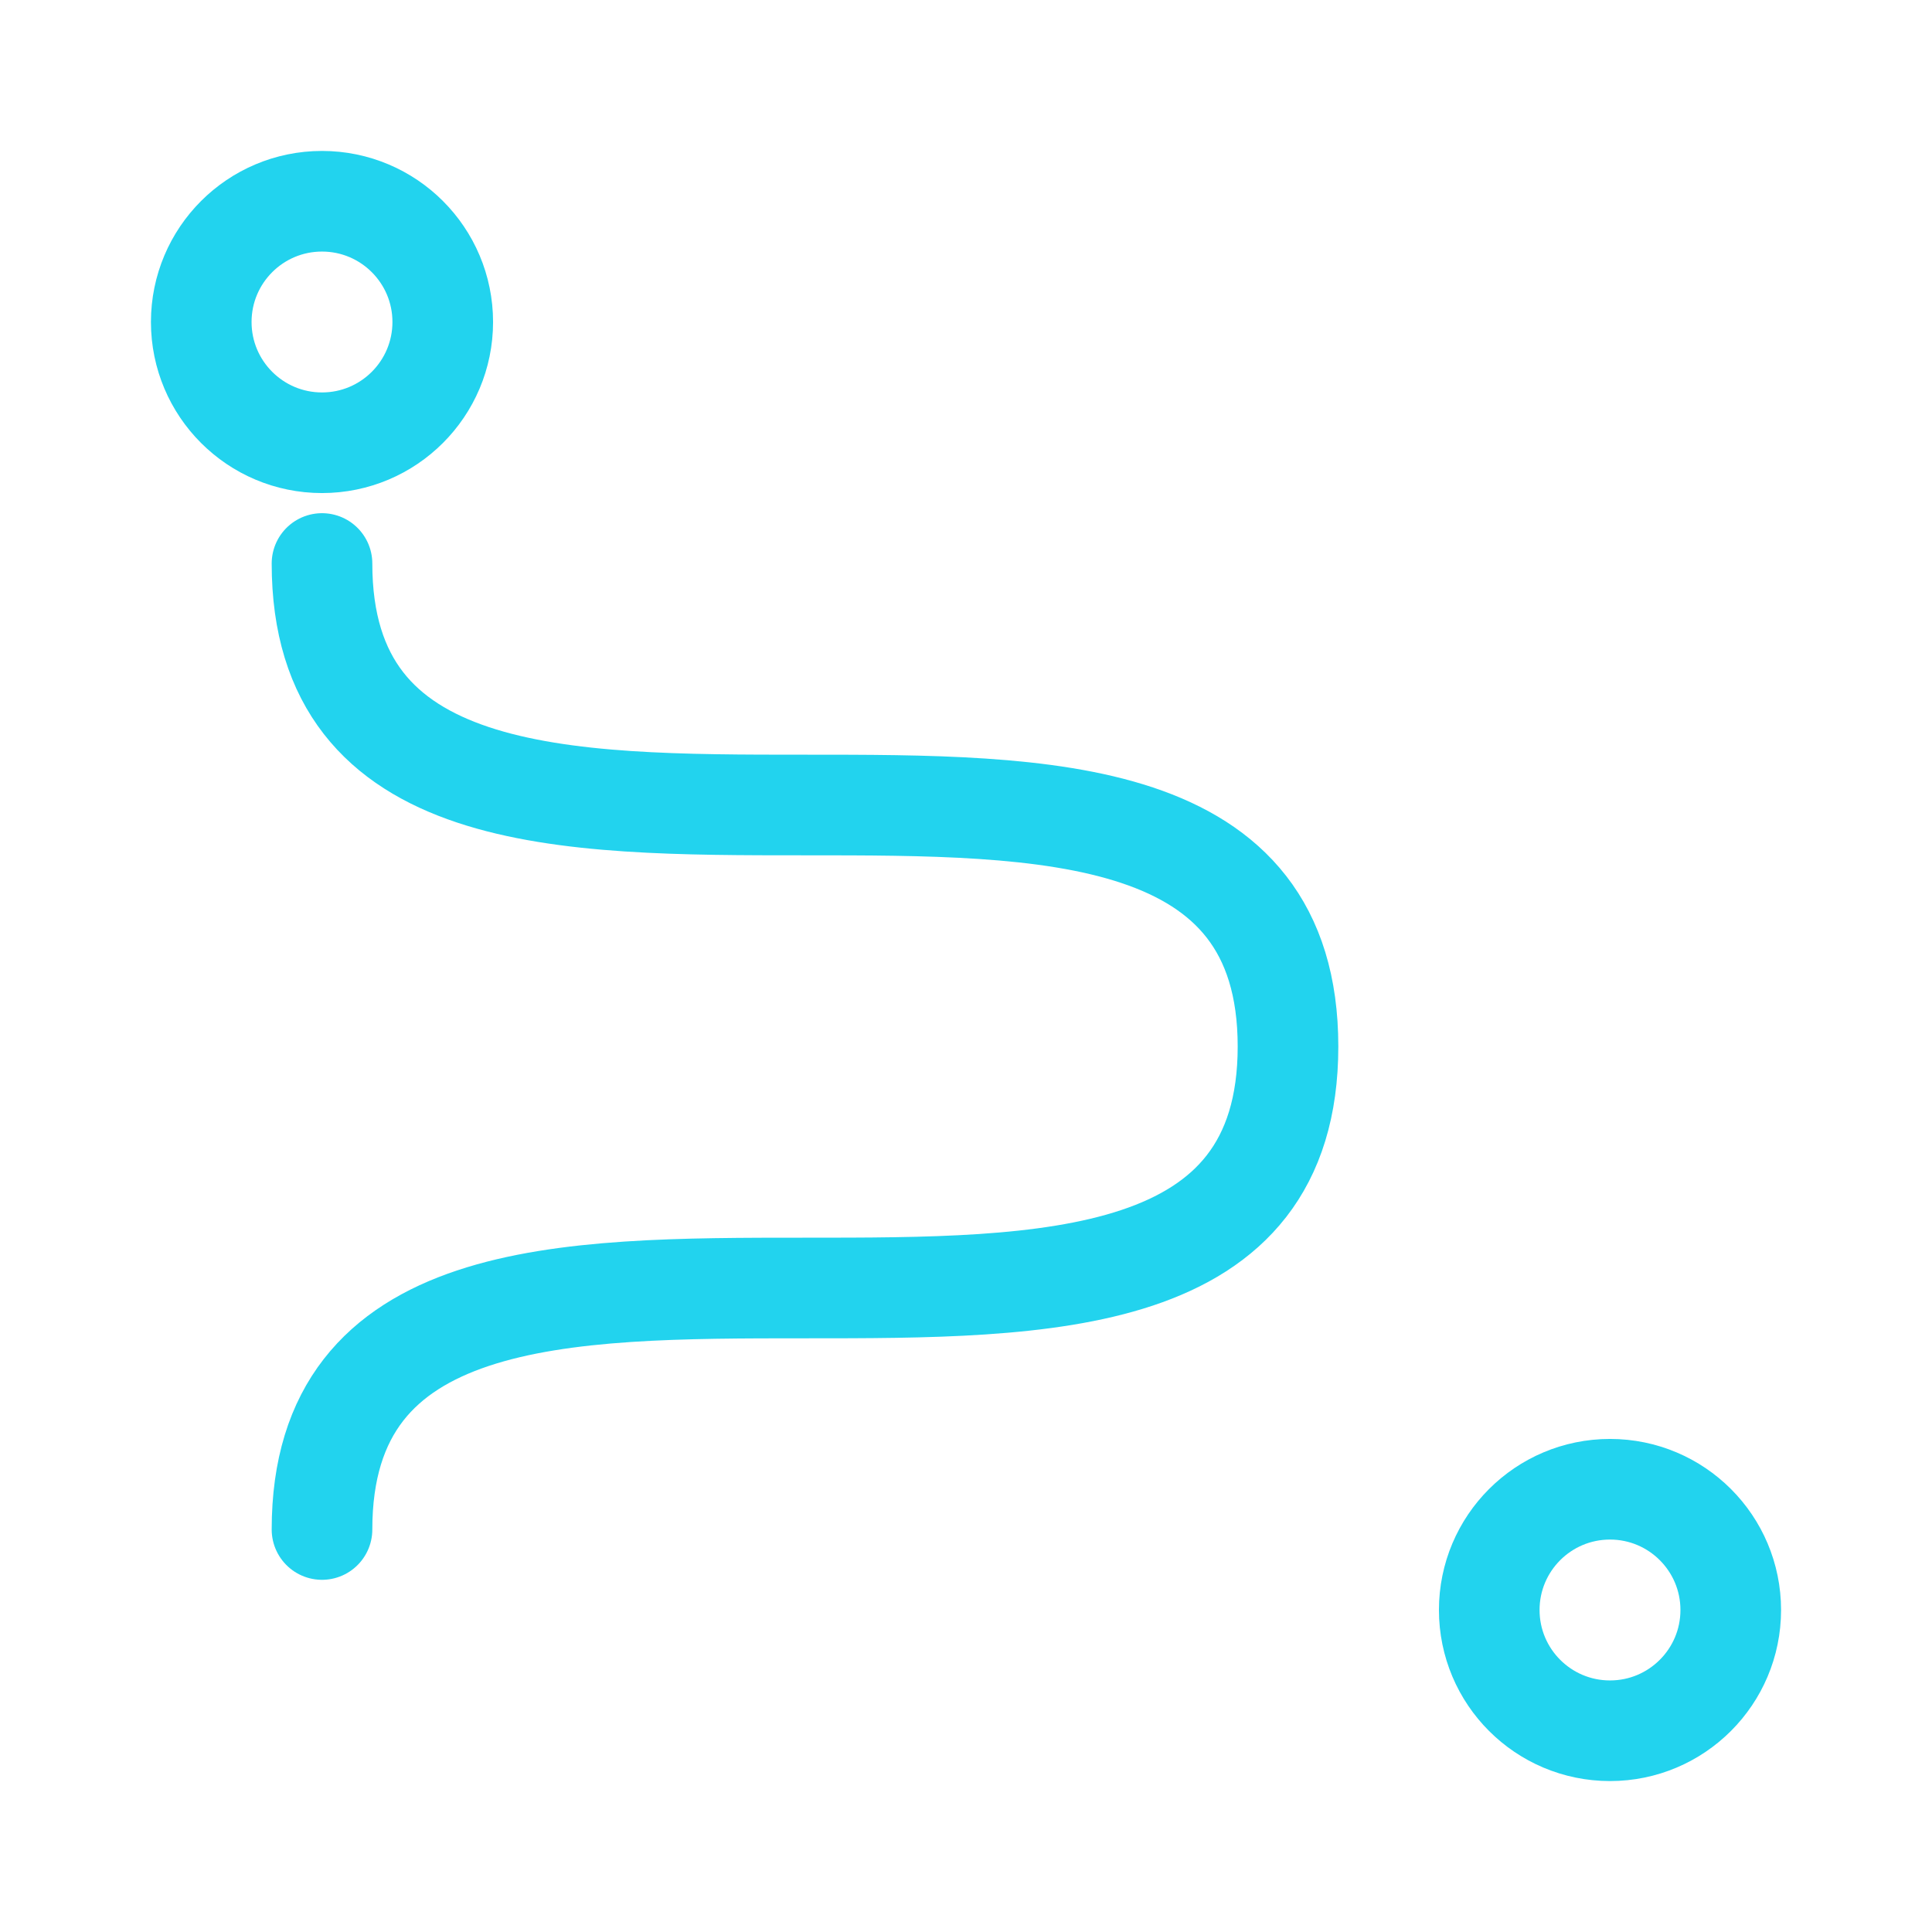 <svg xmlns="http://www.w3.org/2000/svg" viewBox="0 0 48 48" aria-hidden="true">
  <g fill="none" stroke="#22d3ee" stroke-width="2.5" stroke-linecap="round" stroke-linejoin="round">
    <path d="M8 38c0-6 6-6 12-6s12 0 12-6-6-6-12-6-12 0-12-6"/>
    <circle cx="8" cy="8" r="3"/>
    <circle cx="40" cy="40" r="3"/>
  </g>
</svg>